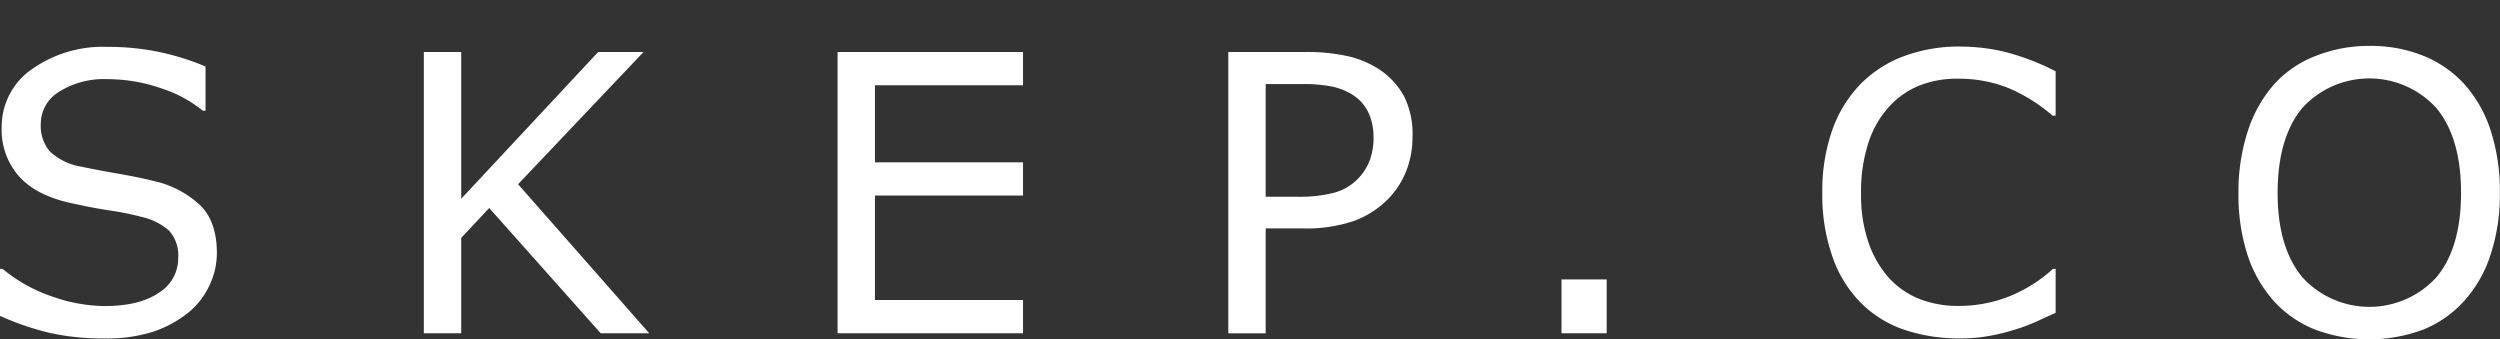 <svg xmlns="http://www.w3.org/2000/svg" viewBox="0 0 381.22 51.72"><rect x="0" y="0" width="381.22" height="51.72" fill="#333333" stroke="none"/><defs><style>.cls-1{fill:#fff;}</style></defs><g id="Layer_2" data-name="Layer 2"><g id="Layer_1-2" data-name="Layer 1"><path class="cls-1" d="M33.07,38.58a11.49,11.49,0,0,1-1.16,5,11.74,11.74,0,0,1-3.27,4.15,17.44,17.44,0,0,1-5.38,2.88,23.22,23.22,0,0,1-7.39,1,37.18,37.18,0,0,1-8.34-.86A42.19,42.19,0,0,1,0,48.17V41H.4A23.65,23.65,0,0,0,7.92,45.2a24.61,24.61,0,0,0,8,1.47c3.53,0,6.29-.66,8.25-2a6.13,6.13,0,0,0,3-5.3,5.62,5.62,0,0,0-1.4-4.21,9.54,9.54,0,0,0-4.25-2.1,41.09,41.09,0,0,0-4.68-.95q-2.52-.38-5.34-1Q5.76,30,3,27A10.69,10.69,0,0,1,.26,19.42a10.63,10.63,0,0,1,4.55-8.83A18.66,18.66,0,0,1,16.36,7.15a37.58,37.58,0,0,1,8.3.86,38.64,38.64,0,0,1,6.68,2.13v6.75h-.4a19.83,19.83,0,0,0-6.44-3.45,25.06,25.06,0,0,0-8.17-1.37A12.82,12.82,0,0,0,9,14a5.72,5.72,0,0,0-2.78,4.89,6,6,0,0,0,1.39,4.21,9.25,9.25,0,0,0,4.87,2.33q1.83.4,5.24,1c2.26.39,4.19.78,5.76,1.18a14.94,14.94,0,0,1,7.2,3.84C32.27,33.11,33.07,35.51,33.07,38.58Z"></path><path class="cls-1" d="M99,50.82h-7.4l-17-19.1-4.27,4.55V50.82h-5.7V7.93h5.7V30.31L91.21,7.93h6.92L79,28.09Z"></path><path class="cls-1" d="M156,50.82H127.72V7.93H156V13H133.42V24.75H156v5.07H133.42V45.75H156Z"></path><path class="cls-1" d="M215.39,20.89a14,14,0,0,1-1,5.29,12.66,12.66,0,0,1-2.78,4.22,14.08,14.08,0,0,1-5.24,3.32,22.44,22.44,0,0,1-7.64,1.11H193v16h-5.7V7.93H199a28.34,28.34,0,0,1,6.54.64,14.81,14.81,0,0,1,4.76,2,11.57,11.57,0,0,1,3.79,4.09A12.81,12.81,0,0,1,215.39,20.89Zm-5.94.14a9,9,0,0,0-.78-3.86,6.53,6.53,0,0,0-2.36-2.68,9.62,9.62,0,0,0-3.15-1.28,21.4,21.4,0,0,0-4.48-.39H193V30h4.81a21.09,21.09,0,0,0,5.62-.61,8,8,0,0,0,3.51-2,8.22,8.22,0,0,0,1.92-2.91A10,10,0,0,0,209.45,21Z"></path><path class="cls-1" d="M245,50.82h-6.89V42.61H245Z"></path><path class="cls-1" d="M313.46,47.71c-1.06.46-2,.89-2.87,1.3a27.91,27.91,0,0,1-3.36,1.26,33.18,33.18,0,0,1-3.81.94,24.54,24.54,0,0,1-4.54.39,26.06,26.06,0,0,1-8.48-1.31,17.12,17.12,0,0,1-6.64-4.11,18.51,18.51,0,0,1-4.32-7,28.28,28.28,0,0,1-1.56-9.81,27.9,27.9,0,0,1,1.5-9.48,19.17,19.17,0,0,1,4.32-7.06,18.11,18.11,0,0,1,6.61-4.26,24.06,24.06,0,0,1,8.6-1.47,29.58,29.58,0,0,1,6.9.83,37.39,37.39,0,0,1,7.65,2.94v6.77H313a25.29,25.29,0,0,0-7-4.32A20.51,20.51,0,0,0,298.53,12a15.57,15.57,0,0,0-5.86,1.05A12.73,12.73,0,0,0,288,16.34a14.93,14.93,0,0,0-3.1,5.46,23.89,23.89,0,0,0-1.11,7.62A22.05,22.05,0,0,0,285,37.2a15.7,15.7,0,0,0,3.15,5.3,12.61,12.61,0,0,0,4.71,3.15,15.94,15.94,0,0,0,5.69,1,21,21,0,0,0,7.72-1.41A22.13,22.13,0,0,0,313.05,41h.41Z"></path><path class="cls-1" d="M375.8,12.85a19.53,19.53,0,0,1,4,7.06,29.86,29.86,0,0,1,1.4,9.48,29.38,29.38,0,0,1-1.43,9.49,19.44,19.44,0,0,1-4,7,17,17,0,0,1-6.26,4.38,23.6,23.6,0,0,1-16.48,0,17,17,0,0,1-6.3-4.35,19.8,19.8,0,0,1-4-7,29.74,29.74,0,0,1-1.39-9.48A29.84,29.84,0,0,1,342.76,20a20.16,20.16,0,0,1,4-7.13,16.57,16.57,0,0,1,6.3-4.32A21.89,21.89,0,0,1,361.28,7a21.56,21.56,0,0,1,8.29,1.52A17.14,17.14,0,0,1,375.8,12.85Zm-.52,16.54q0-8.35-3.74-12.89a13.84,13.84,0,0,0-20.5,0q-3.72,4.53-3.73,12.89t3.8,12.92a13.84,13.84,0,0,0,20.39,0Q375.28,37.83,375.28,29.39Z"></path></g></g></svg>